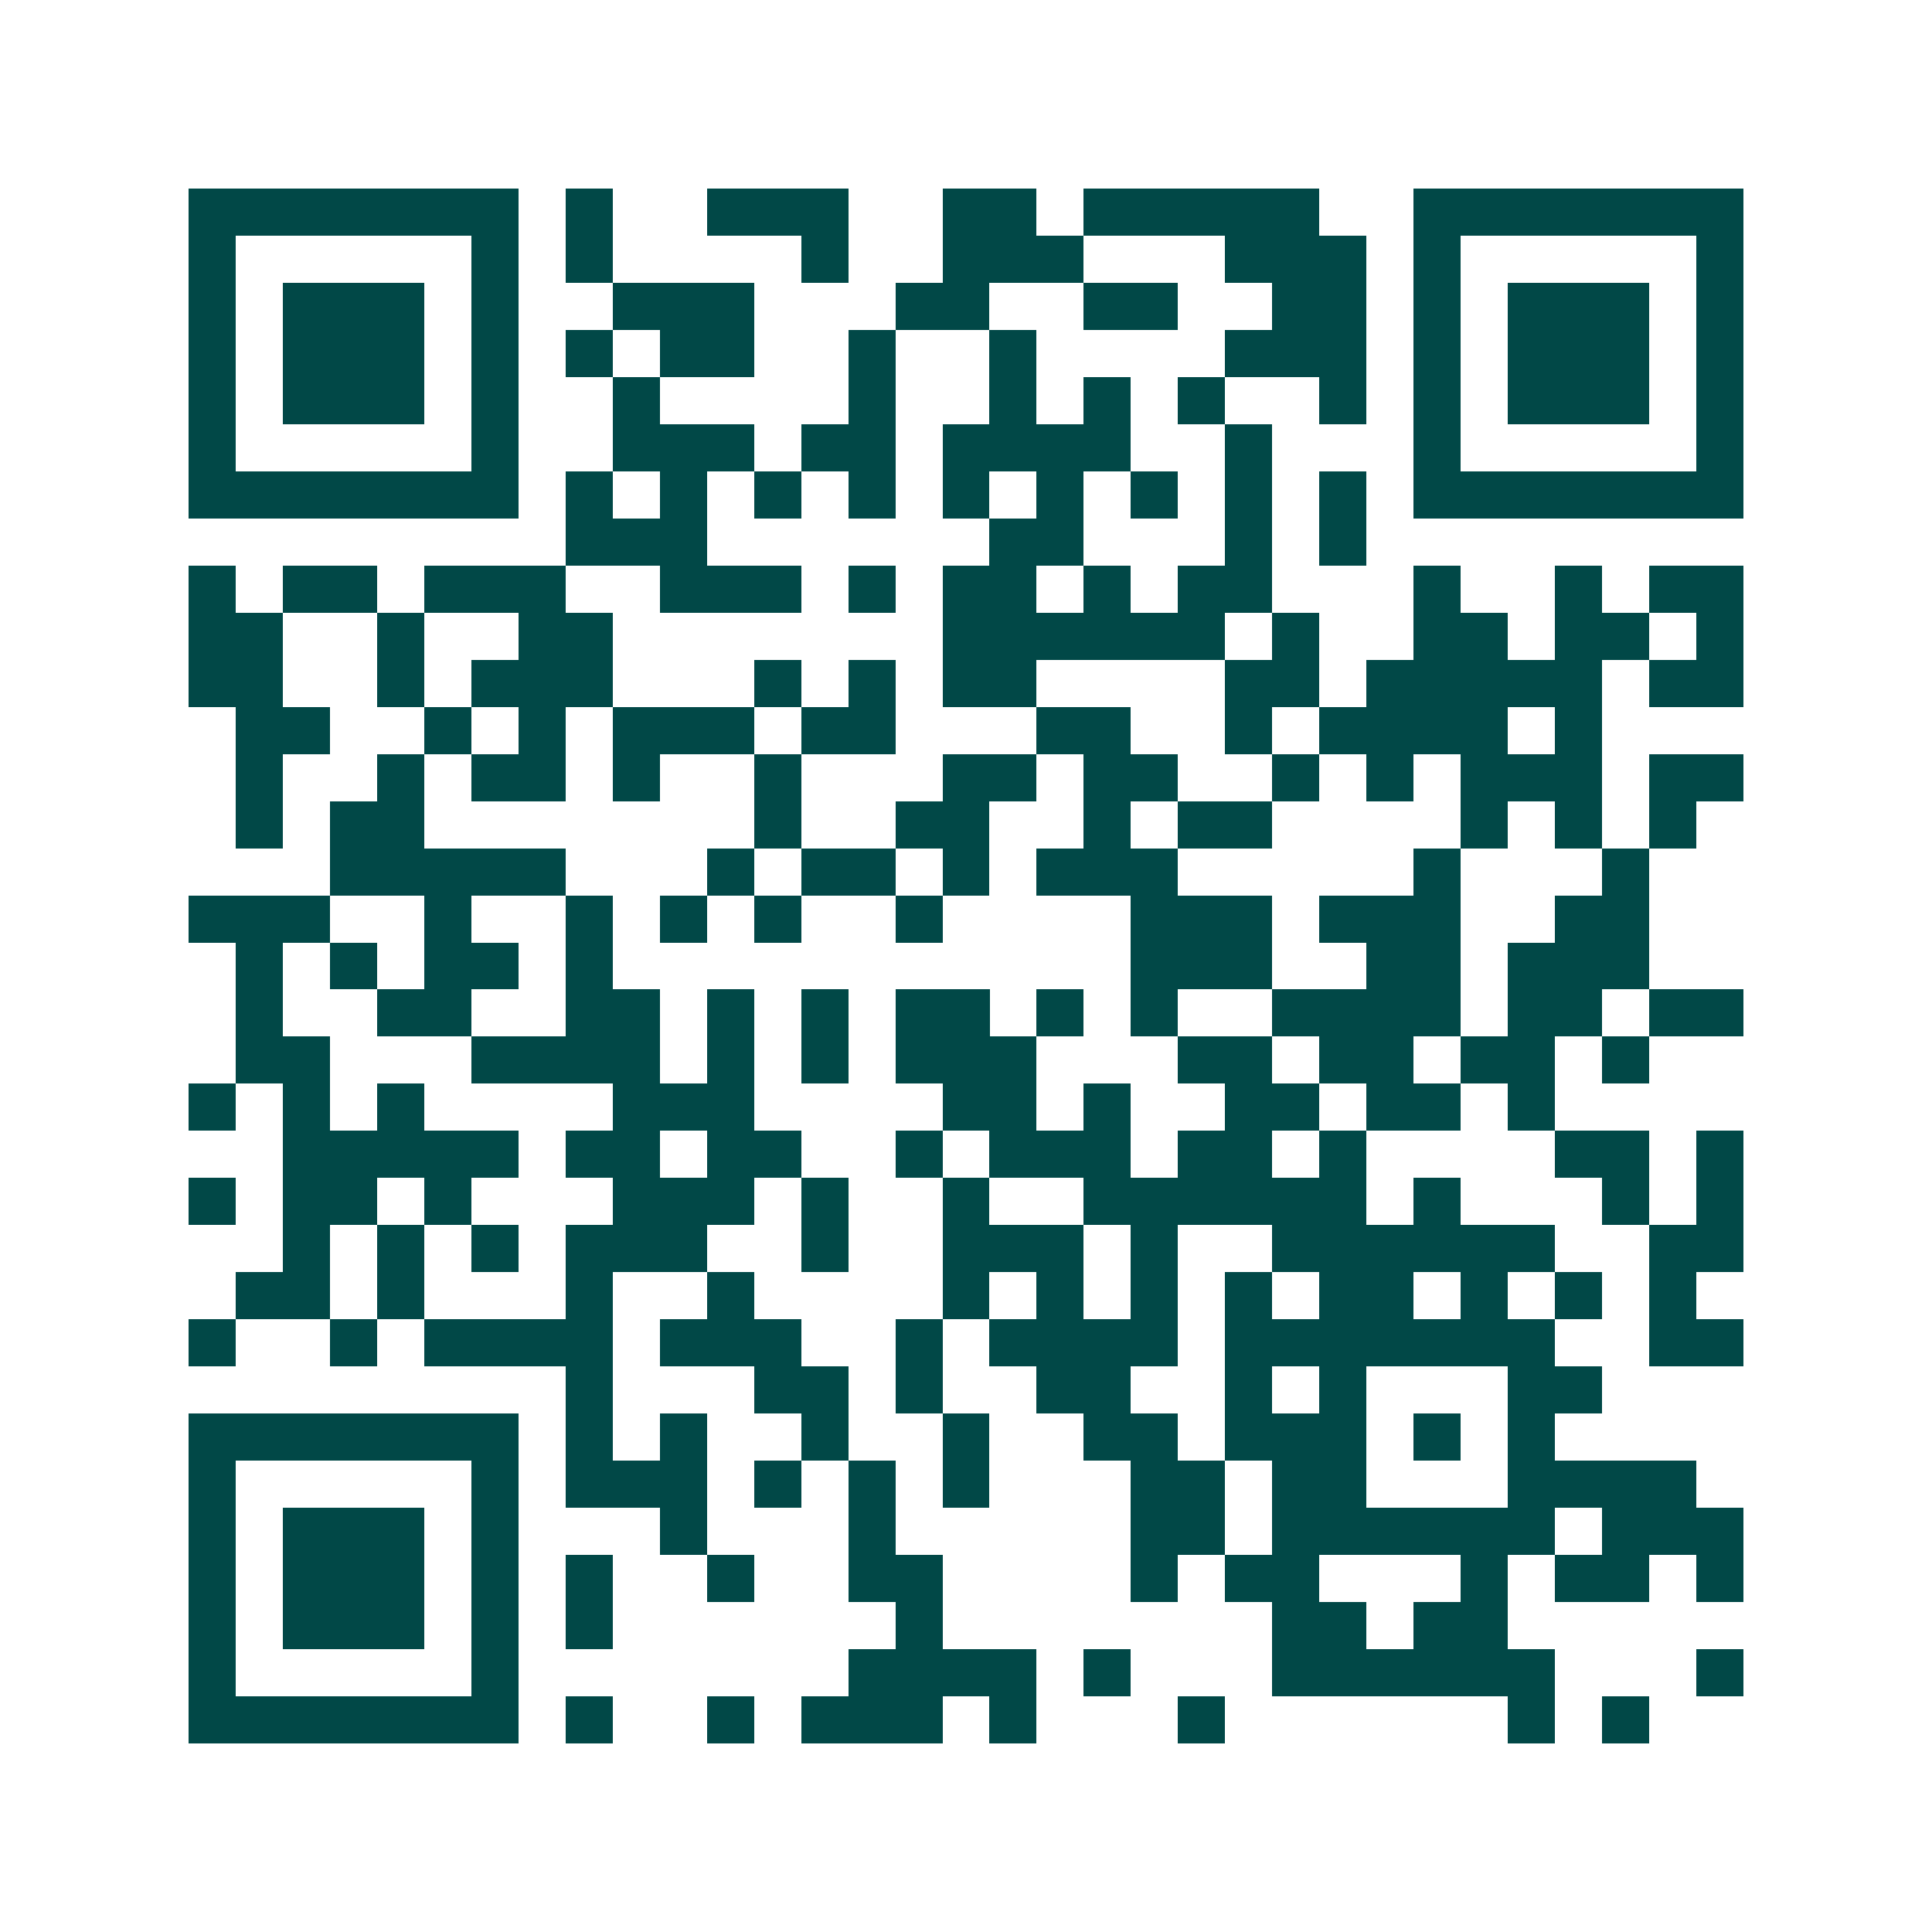 <svg xmlns="http://www.w3.org/2000/svg" width="200" height="200" viewBox="0 0 41 41" shape-rendering="crispEdges"><path fill="#ffffff" d="M0 0h41v41H0z"/><path stroke="#014847" d="M4 4.5h7m1 0h1m2 0h3m2 0h2m1 0h5m2 0h7M4 5.5h1m5 0h1m1 0h1m4 0h1m2 0h3m3 0h3m1 0h1m5 0h1M4 6.5h1m1 0h3m1 0h1m2 0h3m3 0h2m2 0h2m2 0h2m1 0h1m1 0h3m1 0h1M4 7.5h1m1 0h3m1 0h1m1 0h1m1 0h2m2 0h1m2 0h1m4 0h3m1 0h1m1 0h3m1 0h1M4 8.5h1m1 0h3m1 0h1m2 0h1m4 0h1m2 0h1m1 0h1m1 0h1m2 0h1m1 0h1m1 0h3m1 0h1M4 9.5h1m5 0h1m2 0h3m1 0h2m1 0h4m2 0h1m3 0h1m5 0h1M4 10.5h7m1 0h1m1 0h1m1 0h1m1 0h1m1 0h1m1 0h1m1 0h1m1 0h1m1 0h1m1 0h7M12 11.5h3m6 0h2m3 0h1m1 0h1M4 12.5h1m1 0h2m1 0h3m2 0h3m1 0h1m1 0h2m1 0h1m1 0h2m3 0h1m2 0h1m1 0h2M4 13.5h2m2 0h1m2 0h2m7 0h6m1 0h1m2 0h2m1 0h2m1 0h1M4 14.5h2m2 0h1m1 0h3m3 0h1m1 0h1m1 0h2m4 0h2m1 0h5m1 0h2M5 15.5h2m2 0h1m1 0h1m1 0h3m1 0h2m3 0h2m2 0h1m1 0h4m1 0h1M5 16.5h1m2 0h1m1 0h2m1 0h1m2 0h1m3 0h2m1 0h2m2 0h1m1 0h1m1 0h3m1 0h2M5 17.5h1m1 0h2m7 0h1m2 0h2m2 0h1m1 0h2m4 0h1m1 0h1m1 0h1M7 18.5h5m3 0h1m1 0h2m1 0h1m1 0h3m5 0h1m3 0h1M4 19.5h3m2 0h1m2 0h1m1 0h1m1 0h1m2 0h1m4 0h3m1 0h3m2 0h2M5 20.5h1m1 0h1m1 0h2m1 0h1m11 0h3m2 0h2m1 0h3M5 21.5h1m2 0h2m2 0h2m1 0h1m1 0h1m1 0h2m1 0h1m1 0h1m2 0h4m1 0h2m1 0h2M5 22.5h2m3 0h4m1 0h1m1 0h1m1 0h3m3 0h2m1 0h2m1 0h2m1 0h1M4 23.5h1m1 0h1m1 0h1m4 0h3m4 0h2m1 0h1m2 0h2m1 0h2m1 0h1M6 24.5h5m1 0h2m1 0h2m2 0h1m1 0h3m1 0h2m1 0h1m4 0h2m1 0h1M4 25.5h1m1 0h2m1 0h1m3 0h3m1 0h1m2 0h1m2 0h6m1 0h1m3 0h1m1 0h1M6 26.5h1m1 0h1m1 0h1m1 0h3m2 0h1m2 0h3m1 0h1m2 0h6m2 0h2M5 27.5h2m1 0h1m3 0h1m2 0h1m4 0h1m1 0h1m1 0h1m1 0h1m1 0h2m1 0h1m1 0h1m1 0h1M4 28.5h1m2 0h1m1 0h4m1 0h3m2 0h1m1 0h4m1 0h7m2 0h2M12 29.5h1m3 0h2m1 0h1m2 0h2m2 0h1m1 0h1m3 0h2M4 30.5h7m1 0h1m1 0h1m2 0h1m2 0h1m2 0h2m1 0h3m1 0h1m1 0h1M4 31.5h1m5 0h1m1 0h3m1 0h1m1 0h1m1 0h1m3 0h2m1 0h2m3 0h4M4 32.5h1m1 0h3m1 0h1m3 0h1m3 0h1m5 0h2m1 0h6m1 0h3M4 33.5h1m1 0h3m1 0h1m1 0h1m2 0h1m2 0h2m4 0h1m1 0h2m3 0h1m1 0h2m1 0h1M4 34.5h1m1 0h3m1 0h1m1 0h1m6 0h1m7 0h2m1 0h2M4 35.5h1m5 0h1m7 0h4m1 0h1m3 0h6m3 0h1M4 36.5h7m1 0h1m2 0h1m1 0h3m1 0h1m3 0h1m6 0h1m1 0h1"/></svg>
